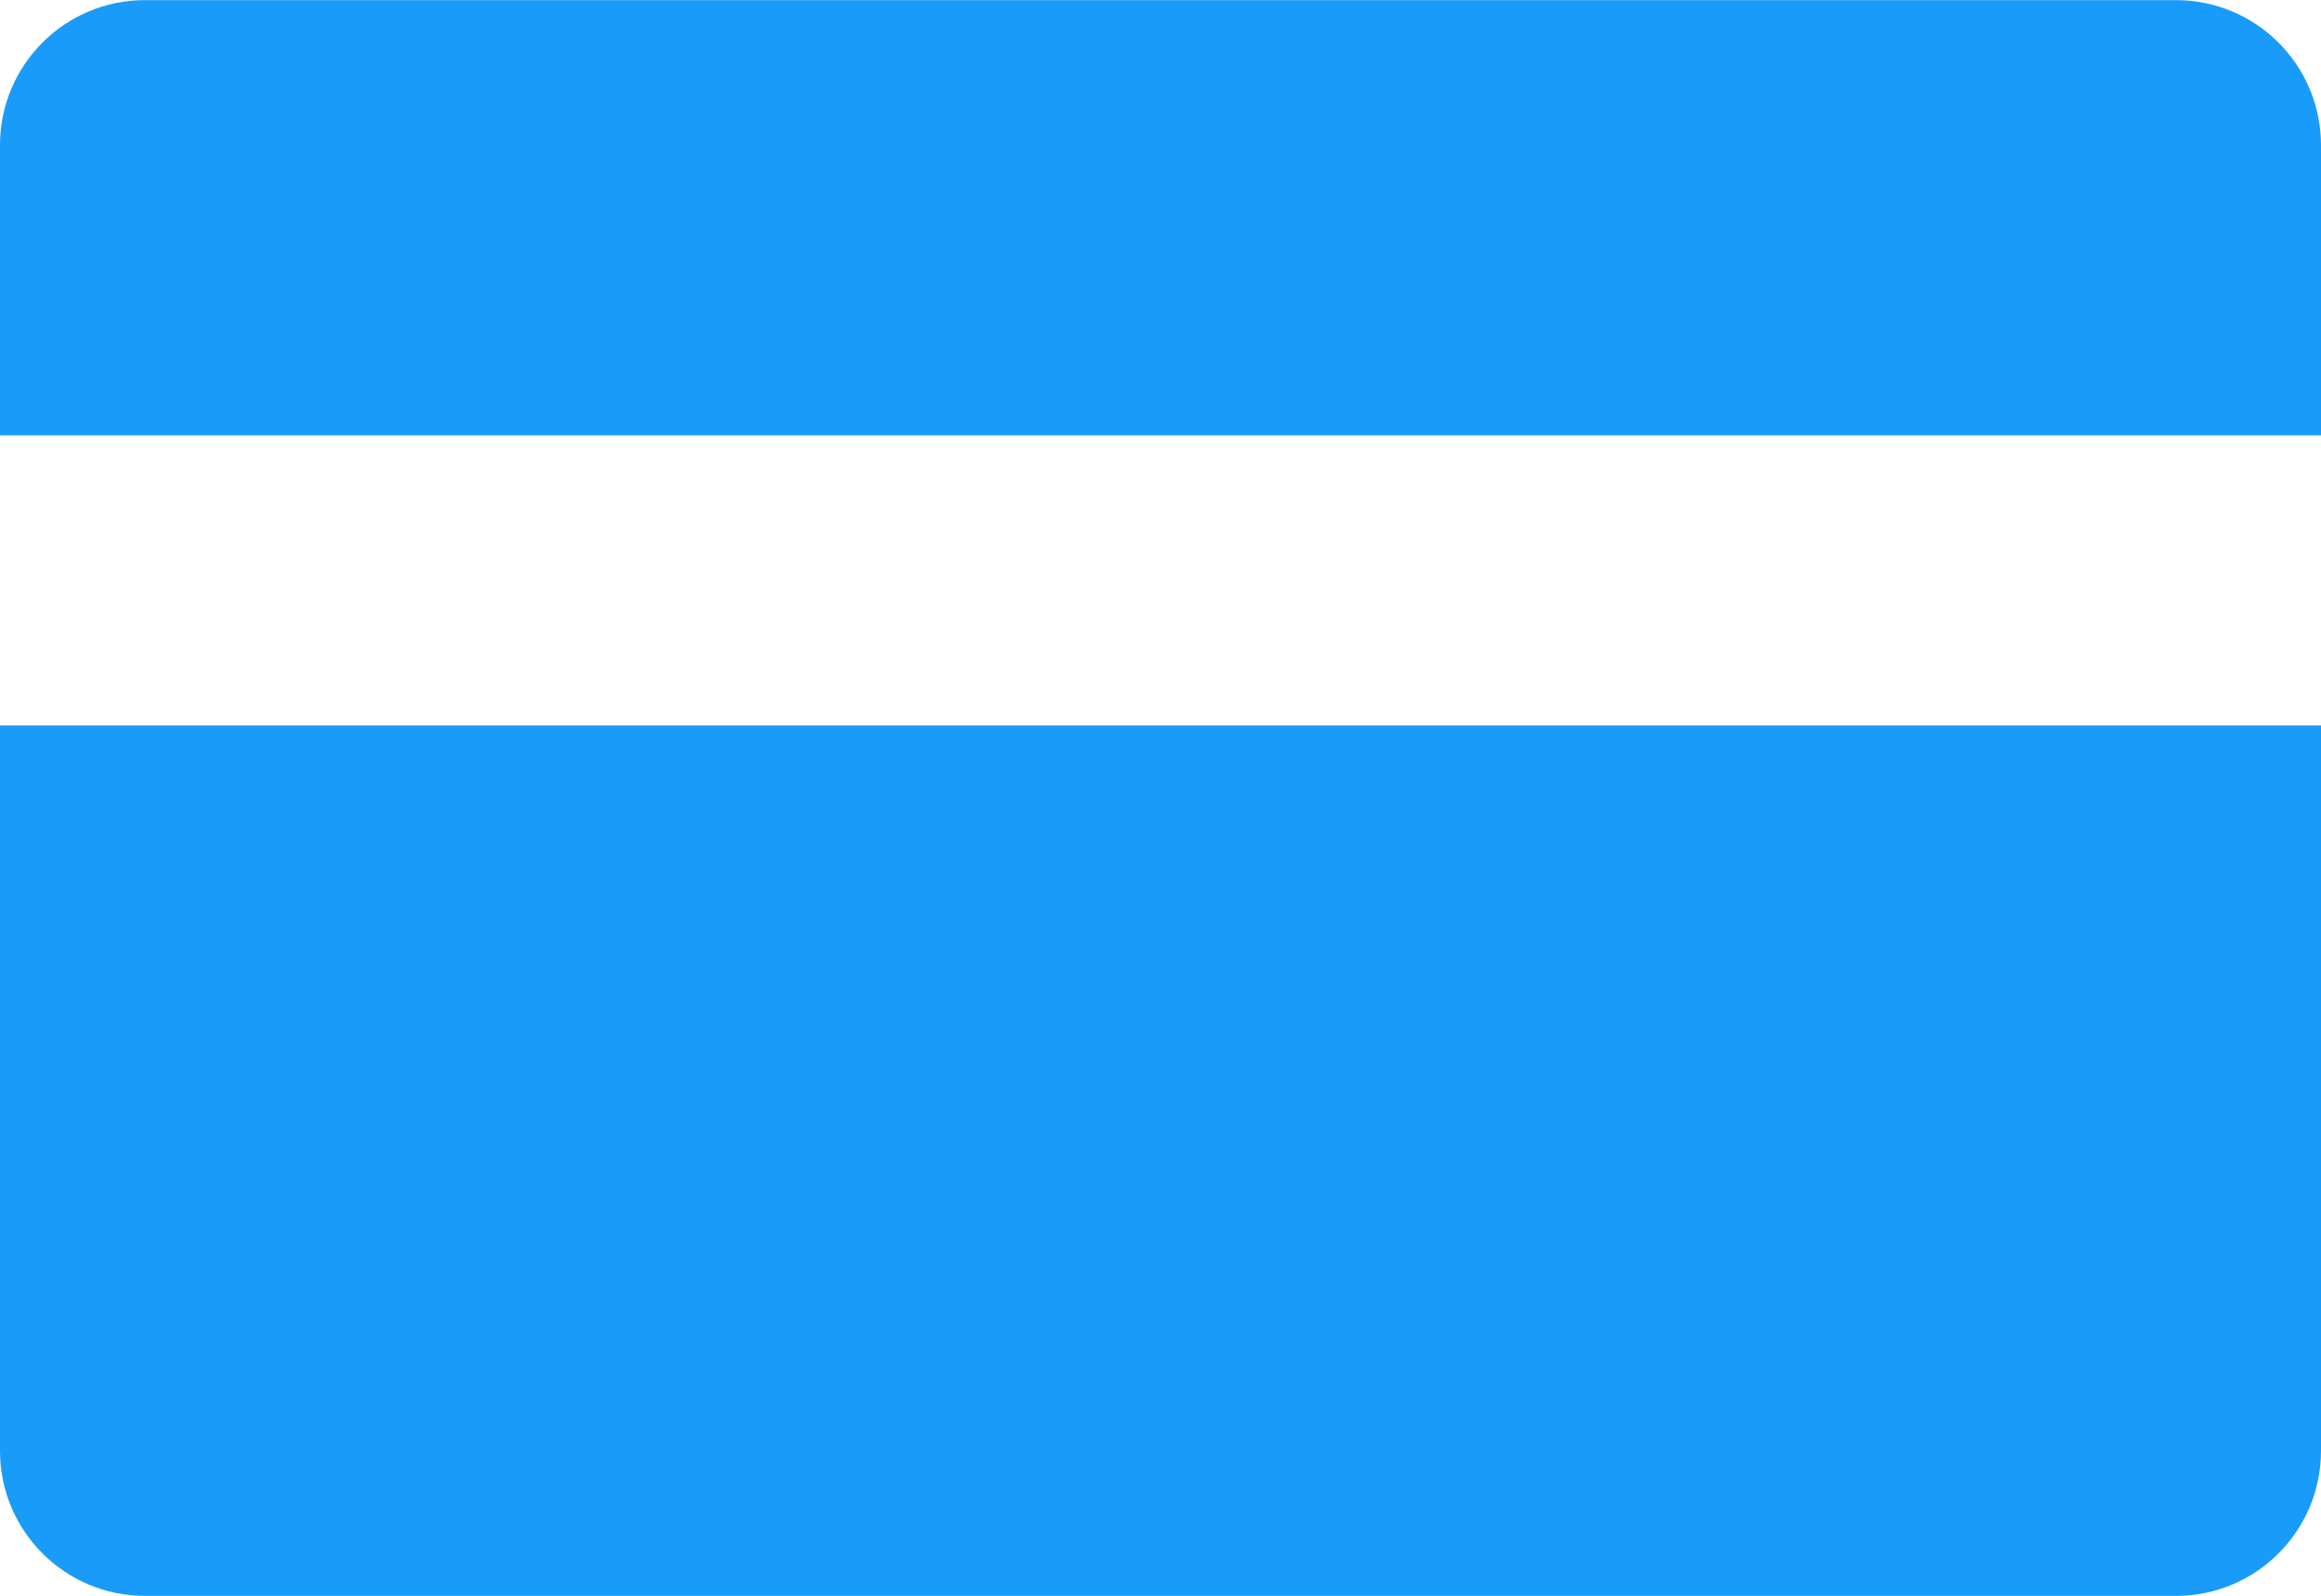 <svg width="80" height="55" viewBox="0 0 80 55" fill="none" xmlns="http://www.w3.org/2000/svg">
<path d="M0 15.003H80V5.003C80 2.24 77.759 0.004 75.001 0.004H4.999C2.236 0.004 0 2.24 0 5.003V15.003ZM80 50.004V25.002H0V50.004C0 52.767 2.236 55.004 4.999 55.004H75.001C77.763 55.004 80 52.767 80 50.004Z" fill="#199BFA"/>
</svg>
